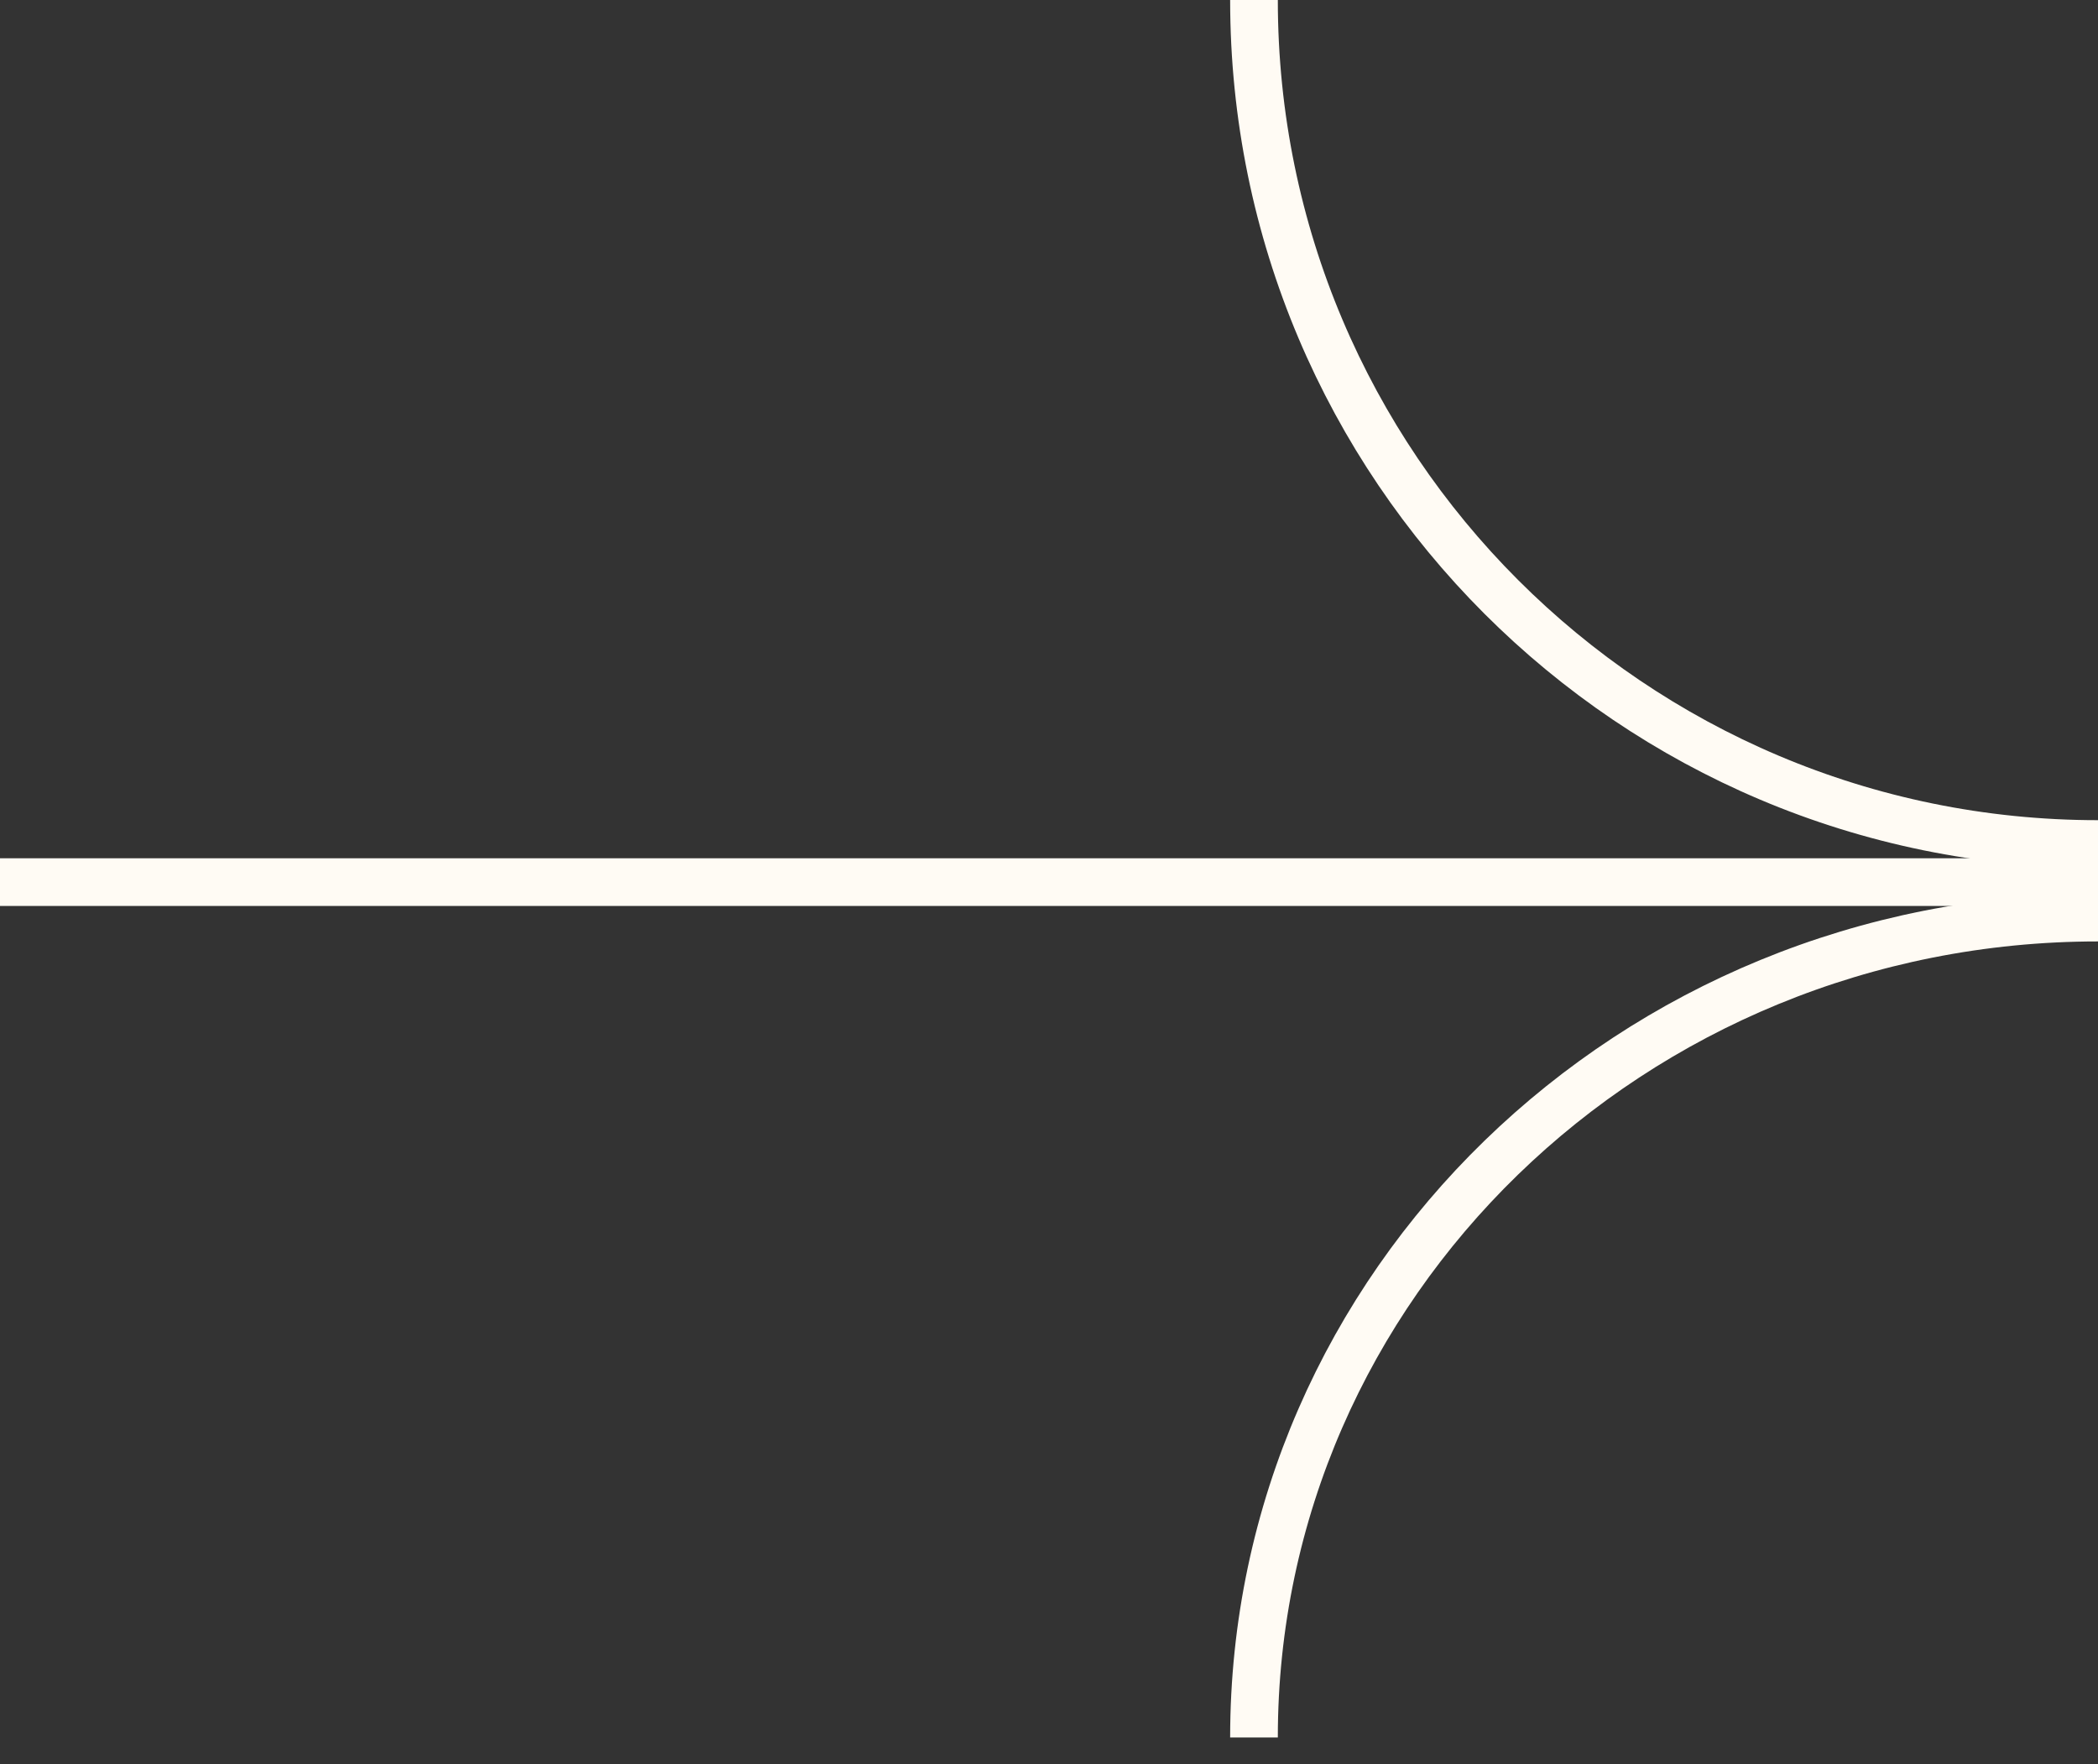 <?xml version="1.0" encoding="UTF-8"?> <svg xmlns="http://www.w3.org/2000/svg" width="44" height="37" viewBox="0 0 44 37" fill="none"><rect x="0" y="0" width="44" height="37" fill="#333333" stroke="none"/> <path d="M44 17.701C34.224 17.701 26.299 9.776 26.299 0" stroke="#FFFBF4"></path> <path d="M26.299 36.439C26.299 26.943 34.224 19.244 44 19.244" stroke="#FFFBF4"></path> <line x1="44" y1="18.5" y2="18.5" stroke="#FFFBF4"></line> </svg> 